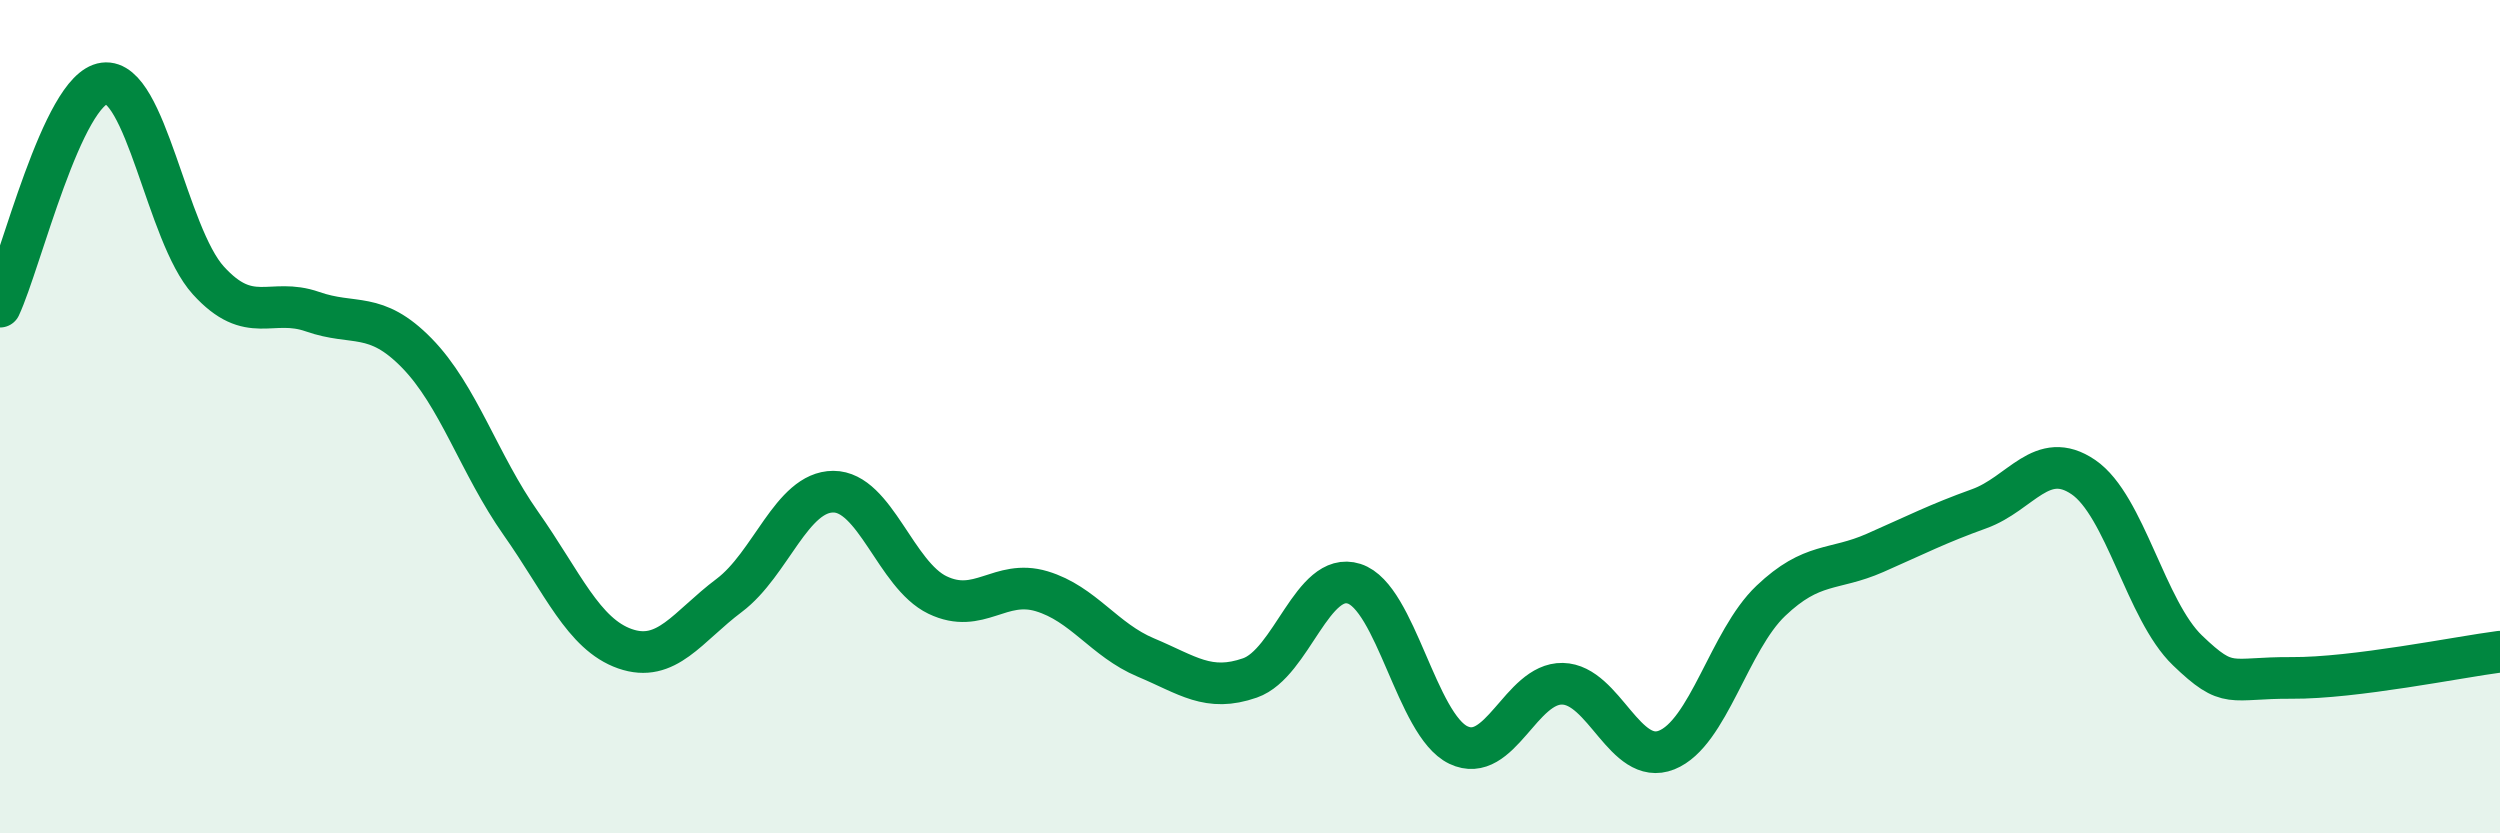 
    <svg width="60" height="20" viewBox="0 0 60 20" xmlns="http://www.w3.org/2000/svg">
      <path
        d="M 0,7.36 C 0.5,6.29 1.5,2.13 2.5,2 C 3.5,1.87 4,5.63 5,6.73 C 6,7.83 6.5,7.13 7.5,7.48 C 8.5,7.83 9,7.45 10,8.47 C 11,9.49 11.5,11.14 12.5,12.56 C 13.5,13.98 14,15.22 15,15.57 C 16,15.92 16.5,15.04 17.5,14.29 C 18.5,13.54 19,11.8 20,11.8 C 21,11.8 21.5,13.8 22.5,14.28 C 23.5,14.76 24,13.89 25,14.19 C 26,14.49 26.5,15.36 27.5,15.78 C 28.5,16.2 29,16.62 30,16.27 C 31,15.92 31.5,13.69 32.5,14.01 C 33.5,14.33 34,17.4 35,17.88 C 36,18.36 36.5,16.39 37.5,16.41 C 38.5,16.43 39,18.4 40,18 C 41,17.6 41.5,15.37 42.5,14.42 C 43.5,13.47 44,13.71 45,13.27 C 46,12.83 46.5,12.57 47.5,12.21 C 48.5,11.85 49,10.77 50,11.45 C 51,12.13 51.5,14.65 52.5,15.61 C 53.5,16.57 53.5,16.26 55,16.27 C 56.5,16.28 59,15.77 60,15.64L60 20L0 20Z"
        fill="#008740"
        opacity="0.1"
        stroke-linecap="round"
        stroke-linejoin="round"
      />
      <path
        d="M 0,7.36 C 0.5,6.29 1.5,2.13 2.5,2 C 3.5,1.87 4,5.63 5,6.73 C 6,7.83 6.5,7.13 7.5,7.48 C 8.5,7.83 9,7.45 10,8.47 C 11,9.49 11.5,11.14 12.5,12.56 C 13.5,13.98 14,15.22 15,15.57 C 16,15.92 16.5,15.04 17.5,14.29 C 18.5,13.54 19,11.8 20,11.8 C 21,11.8 21.5,13.8 22.5,14.28 C 23.5,14.76 24,13.89 25,14.19 C 26,14.49 26.5,15.36 27.5,15.78 C 28.5,16.2 29,16.62 30,16.27 C 31,15.92 31.5,13.69 32.5,14.01 C 33.5,14.33 34,17.4 35,17.88 C 36,18.36 36.5,16.39 37.5,16.41 C 38.5,16.43 39,18.4 40,18 C 41,17.6 41.5,15.37 42.5,14.42 C 43.5,13.47 44,13.71 45,13.27 C 46,12.83 46.5,12.57 47.5,12.21 C 48.5,11.85 49,10.77 50,11.45 C 51,12.13 51.5,14.65 52.5,15.61 C 53.5,16.57 53.5,16.26 55,16.27 C 56.5,16.28 59,15.77 60,15.64"
        stroke="#008740"
        stroke-width="1"
        fill="none"
        stroke-linecap="round"
        stroke-linejoin="round"
      />
    </svg>
  
